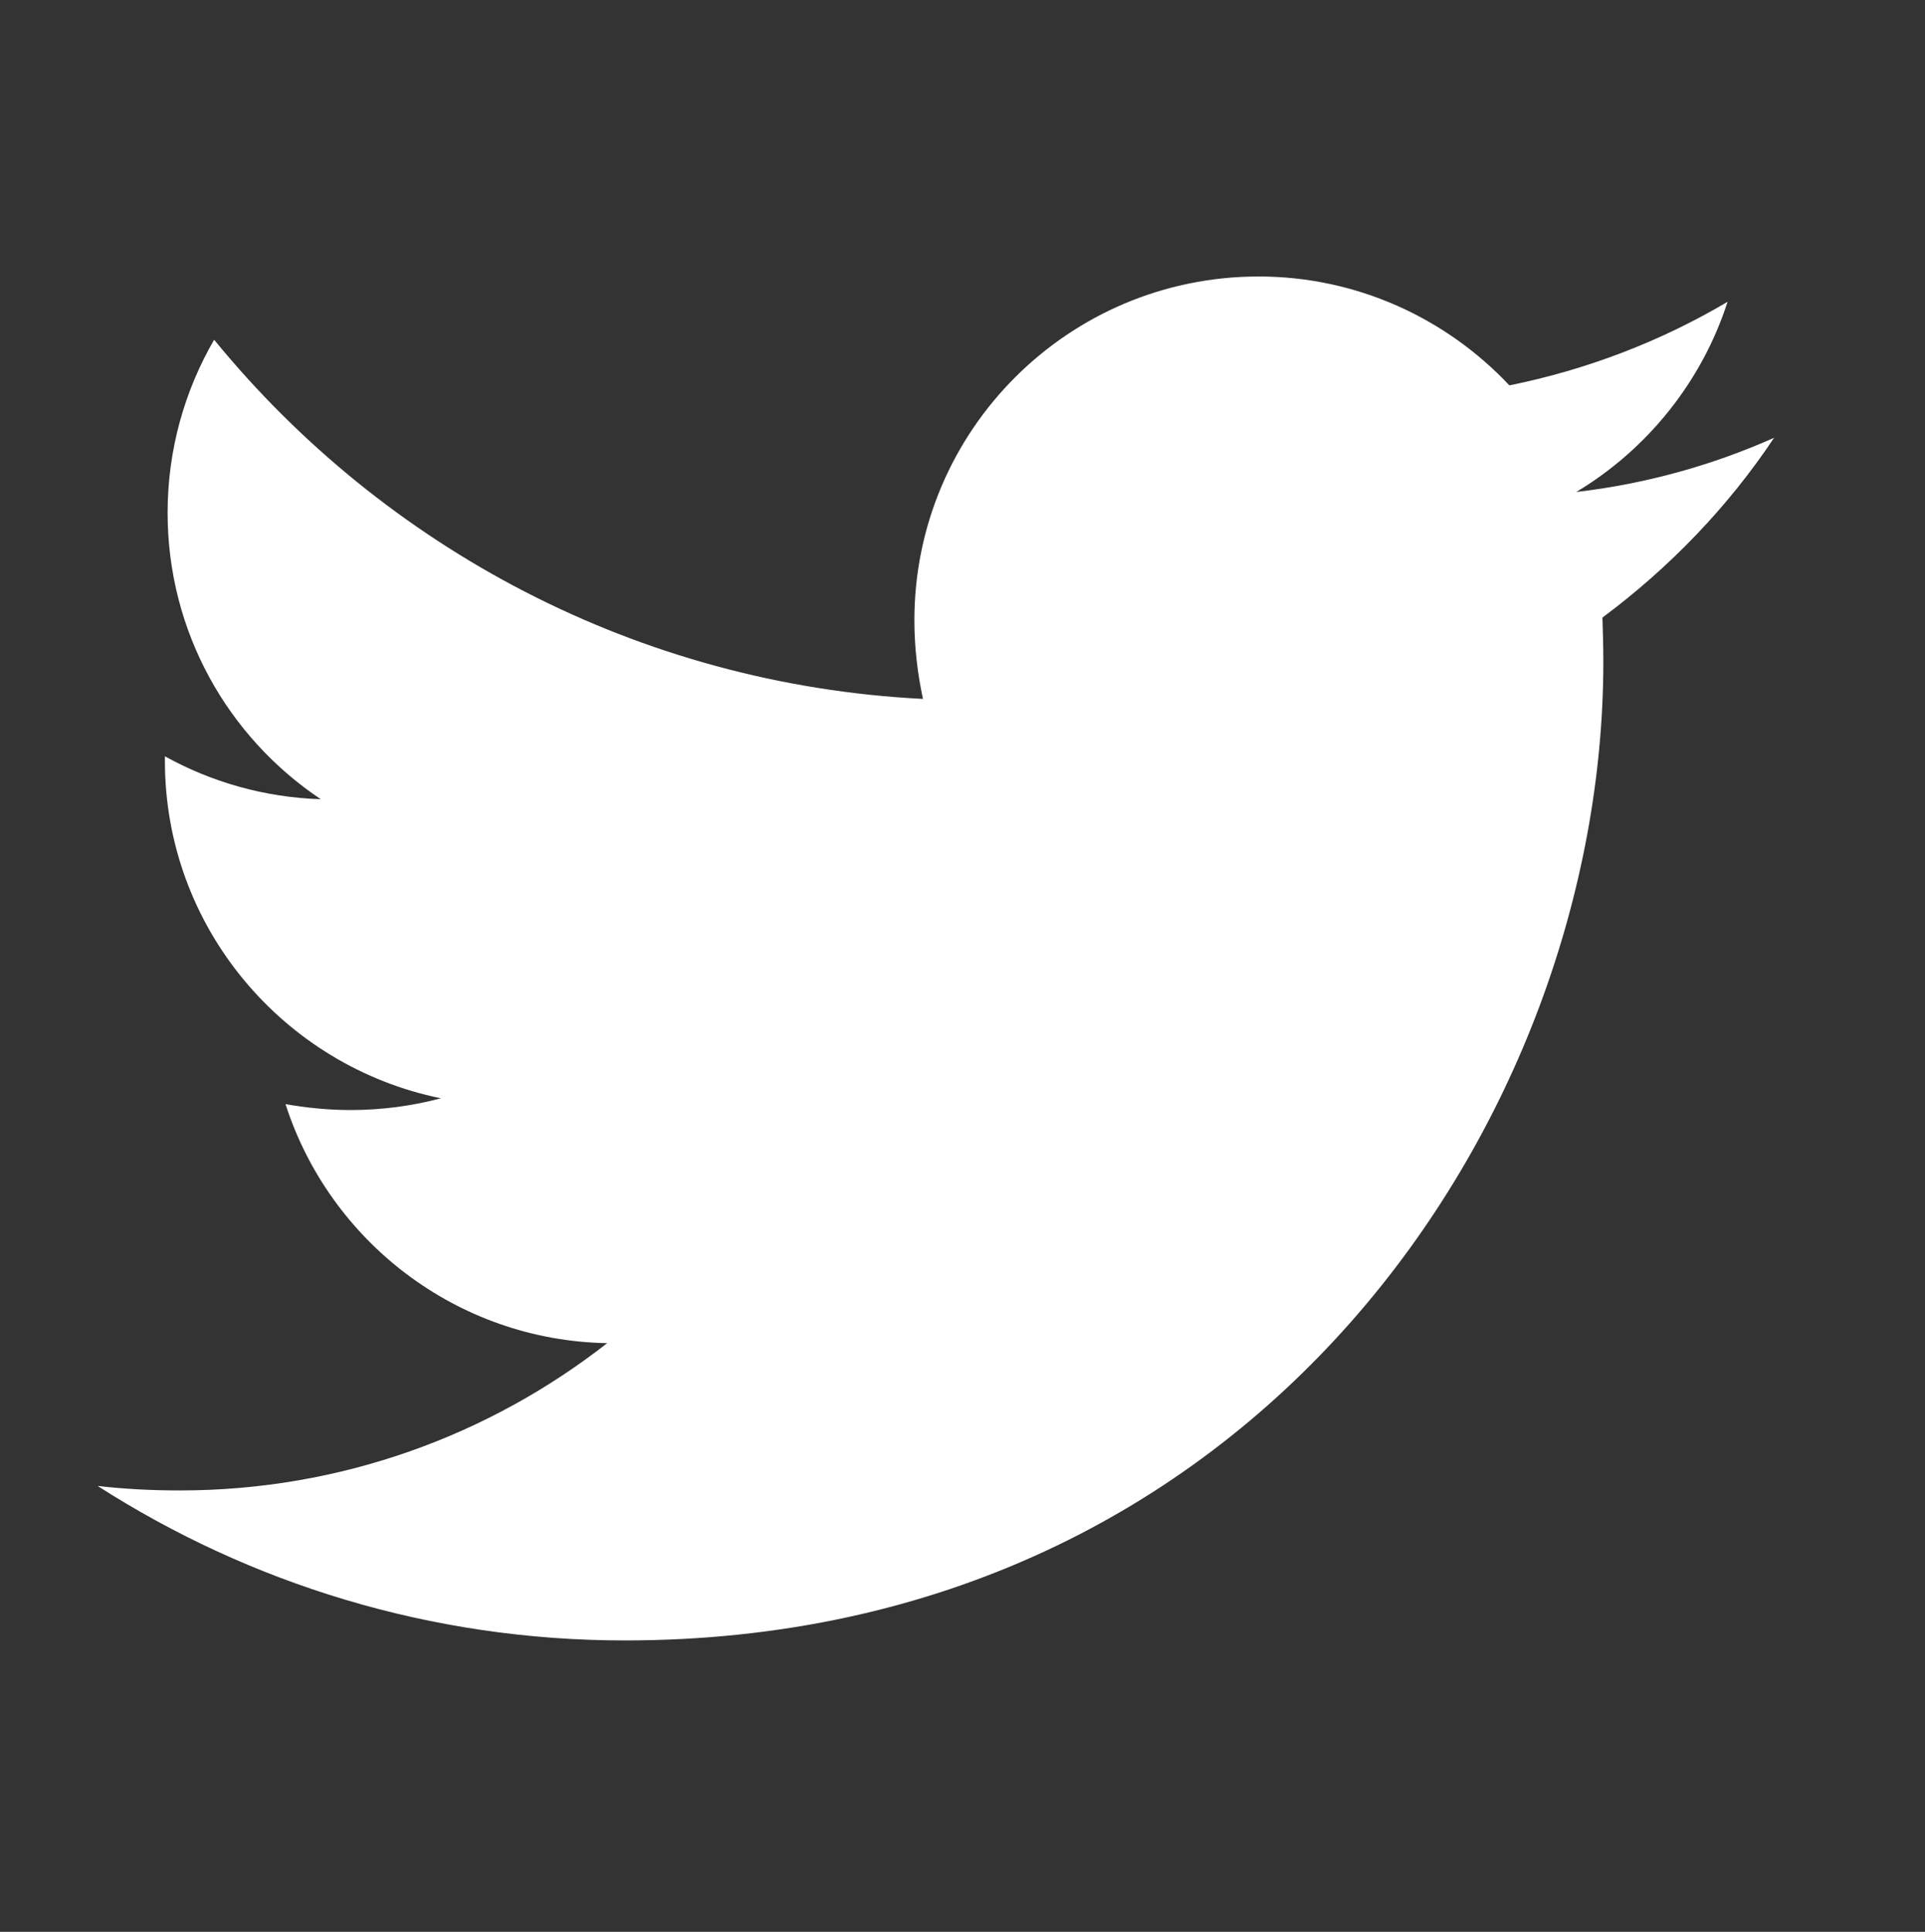 <?xml version="1.0" encoding="utf-8"?>
<!-- Generator: Adobe Illustrator 23.0.3, SVG Export Plug-In . SVG Version: 6.00 Build 0)  -->
<svg version="1.1" id="레이어_1" xmlns="http://www.w3.org/2000/svg" xmlns:xlink="http://www.w3.org/1999/xlink" x="0px"
	 y="0px" viewBox="0 0 42.61 42.76" style="enable-background:new 0 0 42.61 42.76;" xml:space="preserve">
<rect x="0" y="0" width="42.61" height="42.76" fill="#333333" stroke="none"/>
<style type="text/css">
	.st0{fill:#FFFFFF;}
</style>
<path class="st0" d="M23.73,89.76V72.54h5.78l0.86-6.71h-6.65v-4.29c0-1.94,0.54-3.27,3.33-3.27l3.56,0v-6
	C30,52.18,27.88,52,25.43,52c-5.12,0-8.63,3.13-8.63,8.87v4.95H11v6.71h5.8v17.22H23.73z"/>
<g>
	<path class="st0" d="M33.85,67.78c-0.92,0-1.67,0.74-1.67,1.67c0,0.92,0.75,1.67,1.67,1.67c0.92,0,1.67-0.75,1.67-1.67
		C35.52,68.53,34.77,67.78,33.85,67.78z"/>
	<path class="st0" d="M23.84,67.78c-0.92,0-1.67,0.74-1.67,1.67c0,0.92,0.74,1.67,1.67,1.67c0.92,0,1.67-0.75,1.67-1.67
		C25.51,68.53,24.76,67.78,23.84,67.78z"/>
	<path class="st0" d="M8.96,67.78c-0.92,0-1.67,0.74-1.67,1.67c0,0.92,0.75,1.67,1.67,1.67c0.92,0,1.67-0.75,1.67-1.67
		C10.63,68.53,9.88,67.78,8.96,67.78z"/>
	<path class="st0" d="M35.84,53.71H6.81c-3.7,0-6.7,3.02-6.7,6.73V76.4c0,3.71,3,6.72,6.7,6.72h10l3.41,5.55
		c0,0,0.04,0.07,0.11,0.16c0.2,0.34,0.57,0.58,0.99,0.58c0.42,0,0.79-0.23,0.99-0.57c0.09-0.1,0.12-0.17,0.12-0.17l3.41-5.55h10
		c3.7,0,6.71-3.01,6.71-6.72V60.44C42.55,56.73,39.54,53.71,35.84,53.71z M9.53,73.41c-1.56,0-2.18-1.12-2.18-1.12v0.85H4.73V62.31
		h2.59v4.12c1.05-1.03,2.21-1.03,2.21-1.03c3.52,0,3.66,3.95,3.66,3.95C13.19,73.27,9.53,73.41,9.53,73.41z M17.72,66.14v7h-2.51
		v-6.4c0-2.21-1.18-2.16-1.18-2.16v-2.51C17.83,62.06,17.72,66.14,17.72,66.14z M28.23,69.45c0,3.95-4.39,3.96-4.39,3.96
		c-4.43,0-4.29-3.96-4.29-3.96c0-4.01,4.29-4.01,4.29-4.01C28.38,65.44,28.23,69.45,28.23,69.45z M37.93,73.04
		c0,4.1-3.8,4.06-3.8,4.06h-1.01v-2.3h0.63c1.84,0,1.65-1.9,1.65-1.9v-0.61c-0.81,1.05-2.28,0.99-2.28,0.99
		c-3.61,0-3.57-3.86-3.57-3.86c0-4.14,3.67-3.98,3.67-3.98c1.44,0,2.18,0.99,2.18,0.99V65.7h2.53V73.04z"/>
</g>
<path class="st0" d="M39.27,9.69c-1.37,0.61-2.84,1.02-4.38,1.2c1.57-0.94,2.78-2.44,3.35-4.21c-1.47,0.87-3.1,1.5-4.83,1.85
	c-1.39-1.48-3.37-2.41-5.55-2.41c-4.21,0-7.62,3.41-7.62,7.61c0,0.6,0.07,1.18,0.19,1.74C14.11,15.15,8.5,12.12,4.74,7.52
	c-0.65,1.12-1.03,2.43-1.03,3.83c0,2.64,1.34,4.97,3.39,6.34c-1.25-0.04-2.42-0.38-3.45-0.95v0.1c0,3.69,2.63,6.76,6.11,7.47
	c-0.64,0.17-1.31,0.26-2,0.26c-0.5,0-0.97-0.05-1.44-0.13c0.97,3.02,3.78,5.23,7.12,5.29c-2.61,2.04-5.89,3.26-9.46,3.26
	c-0.61,0-1.22-0.03-1.82-0.1c3.37,2.16,7.37,3.42,11.67,3.42c14,0,21.66-11.6,21.66-21.66c0-0.33-0.01-0.66-0.02-0.98
	C36.96,12.56,38.25,11.22,39.27,9.69"/>
<path class="st0" d="M28.72,53.12H13.24c-1.04,0-1.88,0.84-1.88,1.87v15.35c0,1.03,0.84,1.87,1.88,1.87h7.14
	c-0.05,1.82-0.81,3.81-1.92,5.57c-1.25,1.99-3.9,4.19-3.92,4.2c-0.21,0.2-0.36,0.43-0.37,0.75c0,0.25,0.12,0.43,0.26,0.63l4.97,5.58
	c0,0,0.24,0.26,0.45,0.3c0.23,0.06,0.48,0.06,0.66-0.08c8.61-6.62,9.86-14.93,10.07-19.42V54.99C30.6,53.96,29.75,53.12,28.72,53.12
	"/>
<path class="st0" d="M20.6,59.58c-1.38,0-2.71,0.17-3.99,0.5v-2.74V57c0-0.07-0.01-0.14-0.02-0.21c-0.25-3.37-2.88-5.87-6.08-5.87
	c-3.2,0-5.83,2.49-6.08,5.87C4.41,56.86,4.4,68.32,4.4,68.32v7.45c0,0.05,0,0.1,0,0.16c0.08,8.87,7.3,16.04,16.19,16.04
	c8.95,0,16.2-7.25,16.2-16.2C36.79,66.83,29.54,59.58,20.6,59.58z M20.6,89.48c-7.57,0-13.71-6.14-13.71-13.71V57.12
	c0-2.02,1.62-3.65,3.62-3.65c2,0,3.62,1.63,3.62,3.65l-0.01,18.49c0,3.59,2.9,6.66,6.48,6.66c3.59,0,6.49-2.91,6.49-6.49
	c0-3.59-2.91-6.49-6.49-6.49c-1.5,0-2.89,0.51-3.99,1.37v-2.78c1.2-0.61,2.55-0.95,3.99-0.95c4.89,0,8.85,3.96,8.85,8.85
	c0,4.89-3.96,8.85-8.85,8.85c-4.89,0-8.85-3.96-8.85-8.85V57c0-0.61-0.56-1.19-1.24-1.19c-0.69,0-1.24,0.58-1.24,1.19v18.77
	c0,0.28,0.01,0.57,0.03,0.85c0.43,5.87,5.33,10.49,11.3,10.49c6.26,0,11.34-5.08,11.34-11.34c0-6.26-5.08-11.34-11.34-11.34
	c-1.4,0-2.75,0.26-3.99,0.72v-2.51c1.26-0.38,2.6-0.59,3.99-0.59c7.57,0,13.71,6.14,13.71,13.71C34.31,83.34,28.17,89.48,20.6,89.48
	z M16.61,75.77c0-2.2,1.79-3.99,3.99-3.99c2.2,0,3.99,1.79,3.99,3.99c0,2.2-1.79,3.99-3.99,3.99C18.4,79.76,16.61,77.98,16.61,75.77
	z"/>
</svg>
